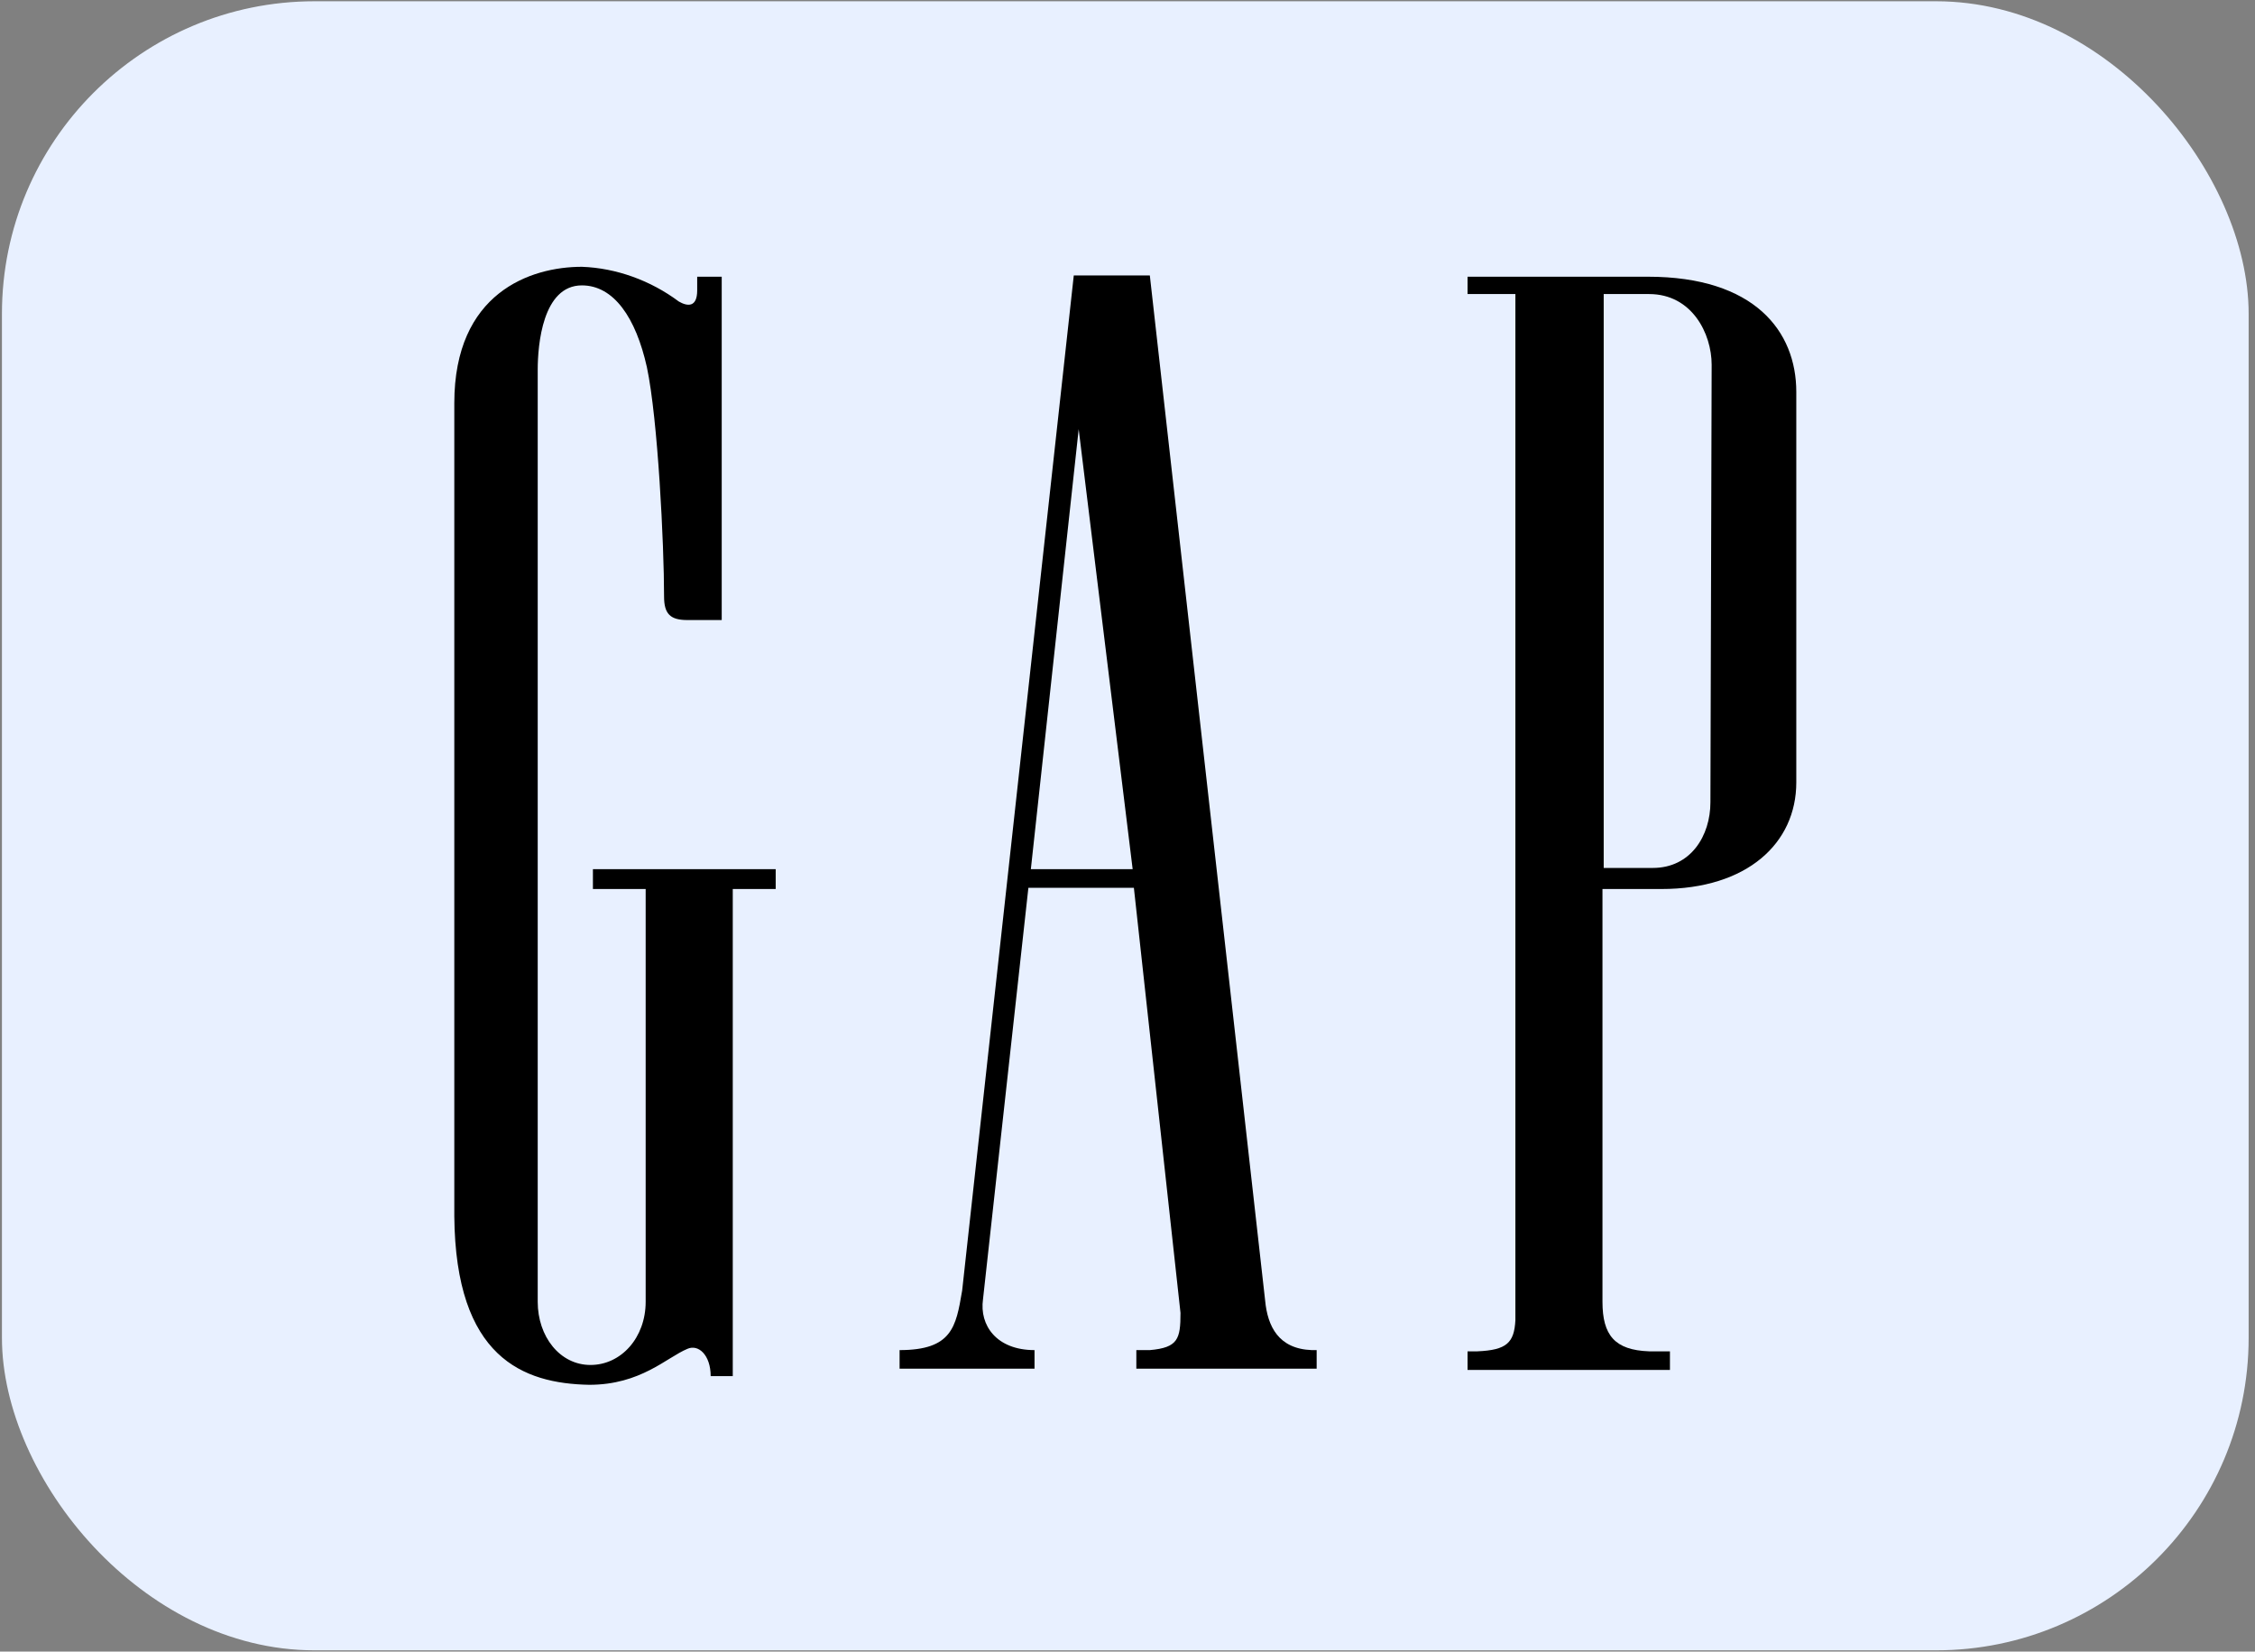 <?xml version="1.0" encoding="UTF-8"?> <svg xmlns="http://www.w3.org/2000/svg" width="187" height="137" viewBox="0 0 187 137" fill="none"><rect x="0" y="0" width="187" height="137" fill="#808080" stroke="none"/><rect x="0.161" y="0.105" width="186.312" height="136.79" rx="25.925" fill="#E8F0FF"></rect><path d="M56.29 25.009C57.002 25.421 57.816 25.523 57.816 24.084V22.953H59.85V51.433H57.002C55.578 51.433 55.069 50.919 55.069 49.479C55.069 45.161 54.56 34.777 53.645 30.459C52.729 26.346 50.898 23.673 48.253 23.673C44.998 23.673 44.591 28.608 44.591 30.664V107.981C44.591 110.86 46.422 113.224 48.965 113.224C51.509 113.224 53.543 110.963 53.543 107.981V73.744H49.169V72.099H64.326V73.744H60.766V114.15H58.934C58.934 112.402 57.917 111.477 57.002 111.888C55.272 112.608 53.136 114.869 48.864 114.869C43.371 114.767 37.776 112.608 37.674 100.887V33.44C37.674 24.29 43.981 22.131 48.253 22.131C51.102 22.233 53.95 23.262 56.29 25.009Z" fill="black"></path><path fill-rule="evenodd" clip-rule="evenodd" d="M136.652 22.953H121.699V24.392H125.666V109.523C125.564 111.374 124.954 111.991 122.512 112.093H121.699V113.636H138.483V112.093H136.754C133.905 111.991 132.888 110.757 132.888 107.981V73.744H137.771C144.892 73.744 148.961 69.939 148.961 64.901V32.515C148.961 27.477 145.502 22.953 136.652 22.953ZM137.059 71.996C140.212 71.996 141.84 69.323 141.84 66.547L141.942 30.253C141.942 27.683 140.314 24.392 136.754 24.392H132.99V71.996H137.059Z" fill="black"></path><path fill-rule="evenodd" clip-rule="evenodd" d="M104.914 107.878L95.352 22.85H89.045L79.788 107.056L79.778 107.112C79.275 110.062 78.947 111.991 74.6 111.991V113.533H85.79V111.991C82.636 111.991 81.212 109.934 81.517 107.775L85.281 73.641H94.029L97.895 108.906C97.895 111.065 97.692 111.785 95.352 111.991H94.233V113.533H109.186V111.991H108.78C106.033 111.888 105.117 110.037 104.914 107.878ZM89.452 35.599L85.485 72.099H93.928L89.452 35.599Z" fill="black"></path></svg> 